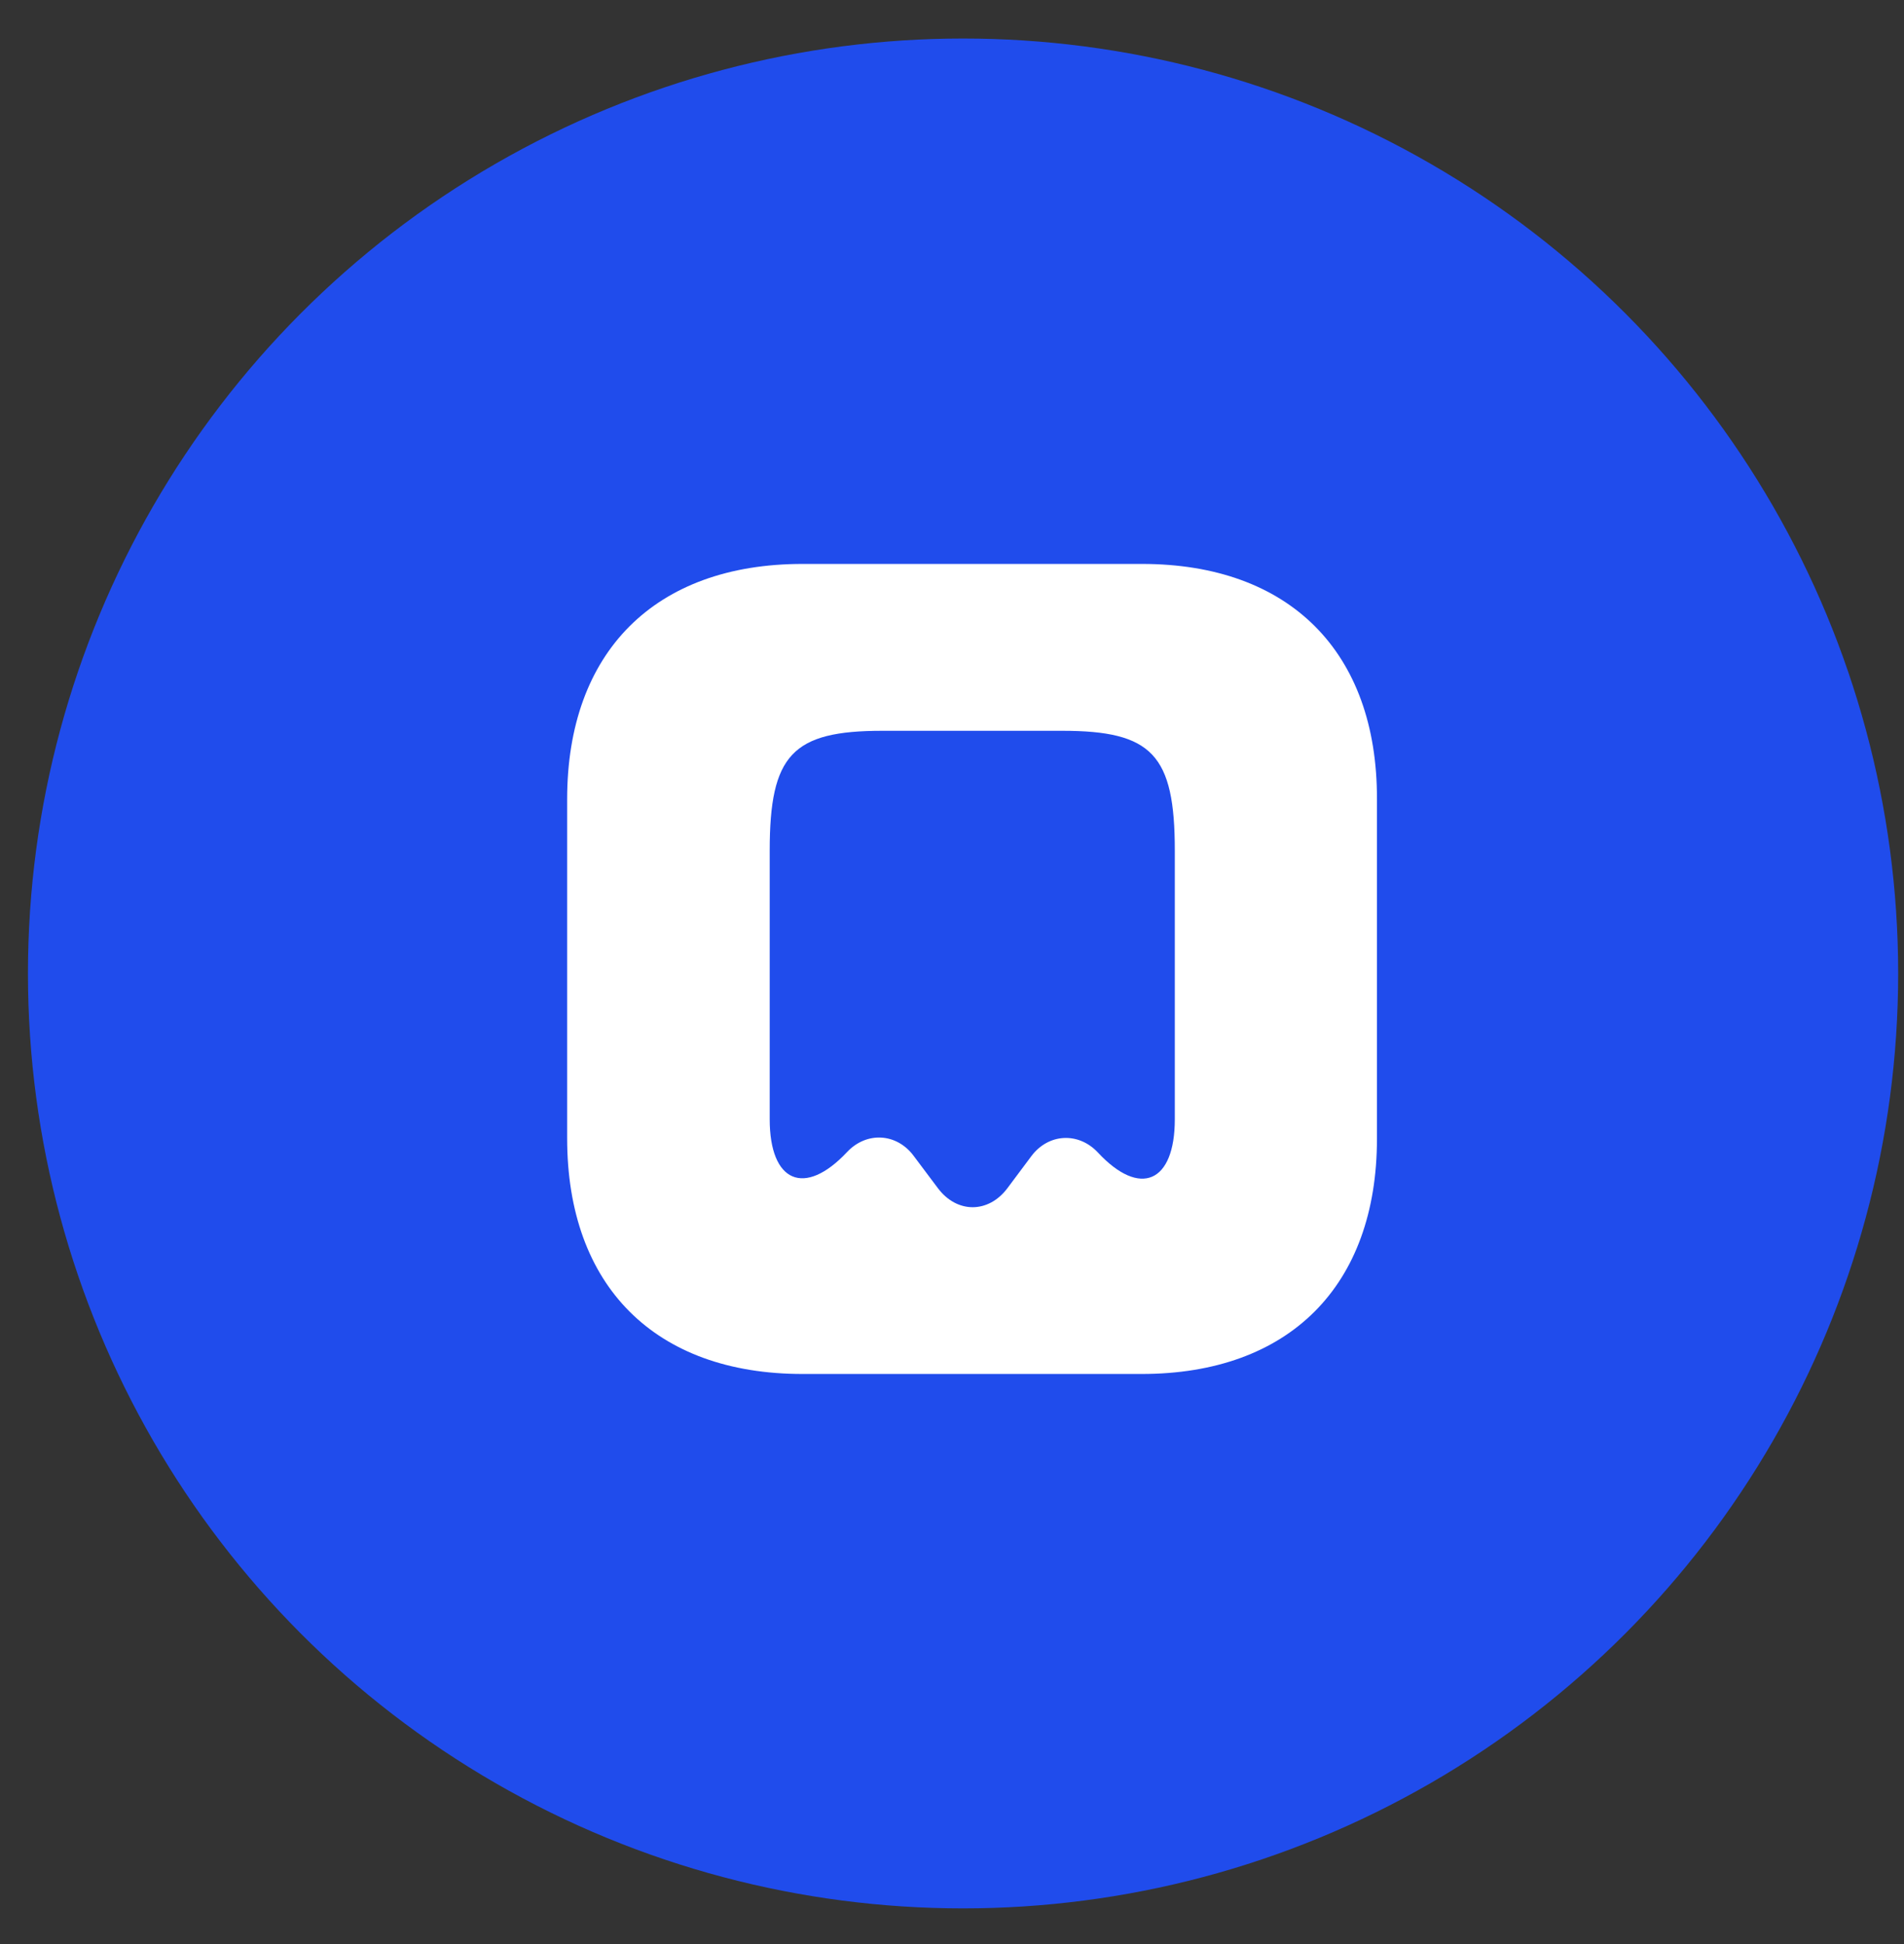 <?xml version="1.0" encoding="UTF-8"?> <svg xmlns="http://www.w3.org/2000/svg" width="47" height="48" viewBox="0 0 47 48" fill="none"><rect x="0" y="0" width="47" height="48" fill="#333333" stroke="none"/><circle cx="23.773" cy="24.034" r="23.083" fill="#204CEC"></circle><path d="M28.19 13.923H19.81C16.17 13.923 14 16.093 14 19.733V28.103C14 31.753 16.17 33.923 19.81 33.923H28.18C31.82 33.923 33.99 31.753 33.99 28.113V19.733C34 16.093 31.83 13.923 28.19 13.923ZM29 27.633C29 29.203 28.14 29.573 27.1 28.453C26.62 27.943 25.88 27.983 25.46 28.543L24.87 29.333C24.4 29.963 23.62 29.963 23.15 29.333L22.55 28.533C22.13 27.973 21.39 27.933 20.91 28.443C19.86 29.563 19 29.193 19 27.633V21.003C19 18.633 19.56 18.043 21.78 18.043H26.22C28.44 18.043 29 18.633 29 21.003V27.633Z" fill="white"></path></svg> 